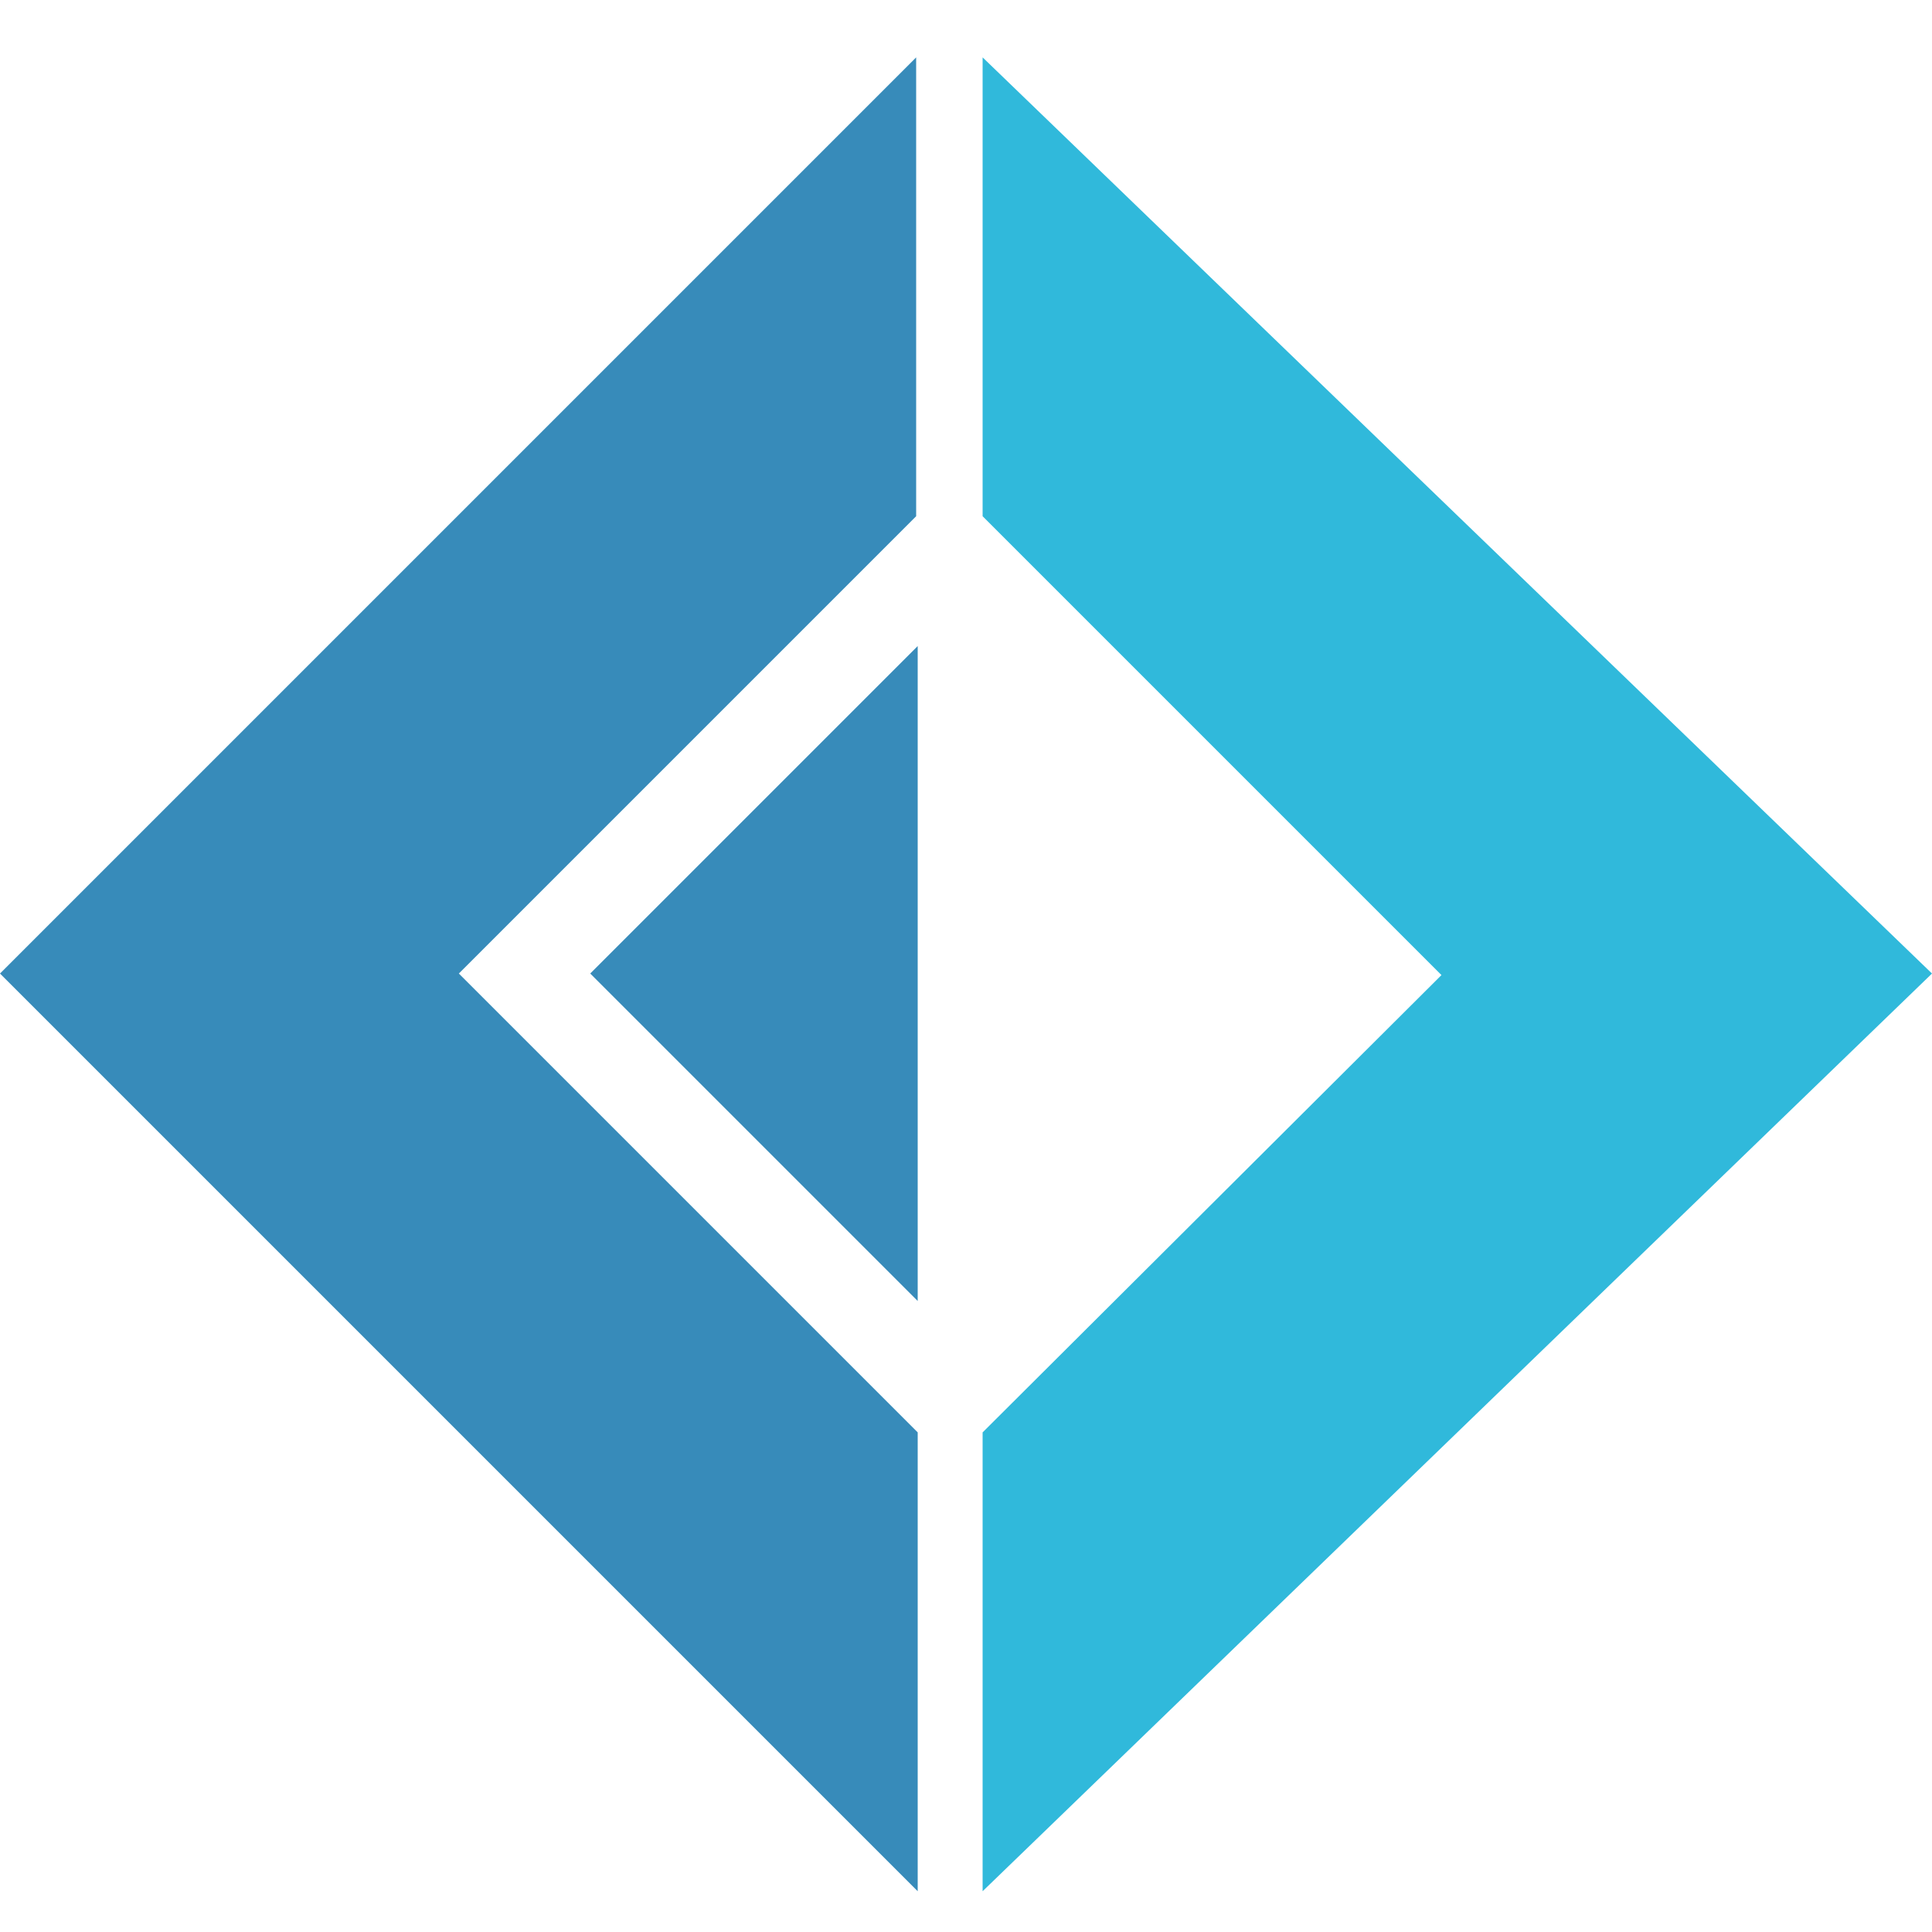 <svg xmlns="http://www.w3.org/2000/svg" width="20" height="20" fill="none"><g clip-path="url(#a)"><path fill="#378BBA" d="M0 10.078L9.484.594v4.75L4.75 10.078l4.75 4.75v4.75l-9.5-9.5z"/><path fill="#378BBA" d="M6.11 10.078l3.39-3.39v6.78l-3.39-3.39z"/><path fill="#30B9DB" d="M20 10.078L10.172.594v4.75l4.75 4.75-4.75 4.734v4.75l9.828-9.5z"/></g><defs><clipPath id="a"><path fill="#fff" d="M0 0h20v20H0z"/></clipPath></defs></svg>